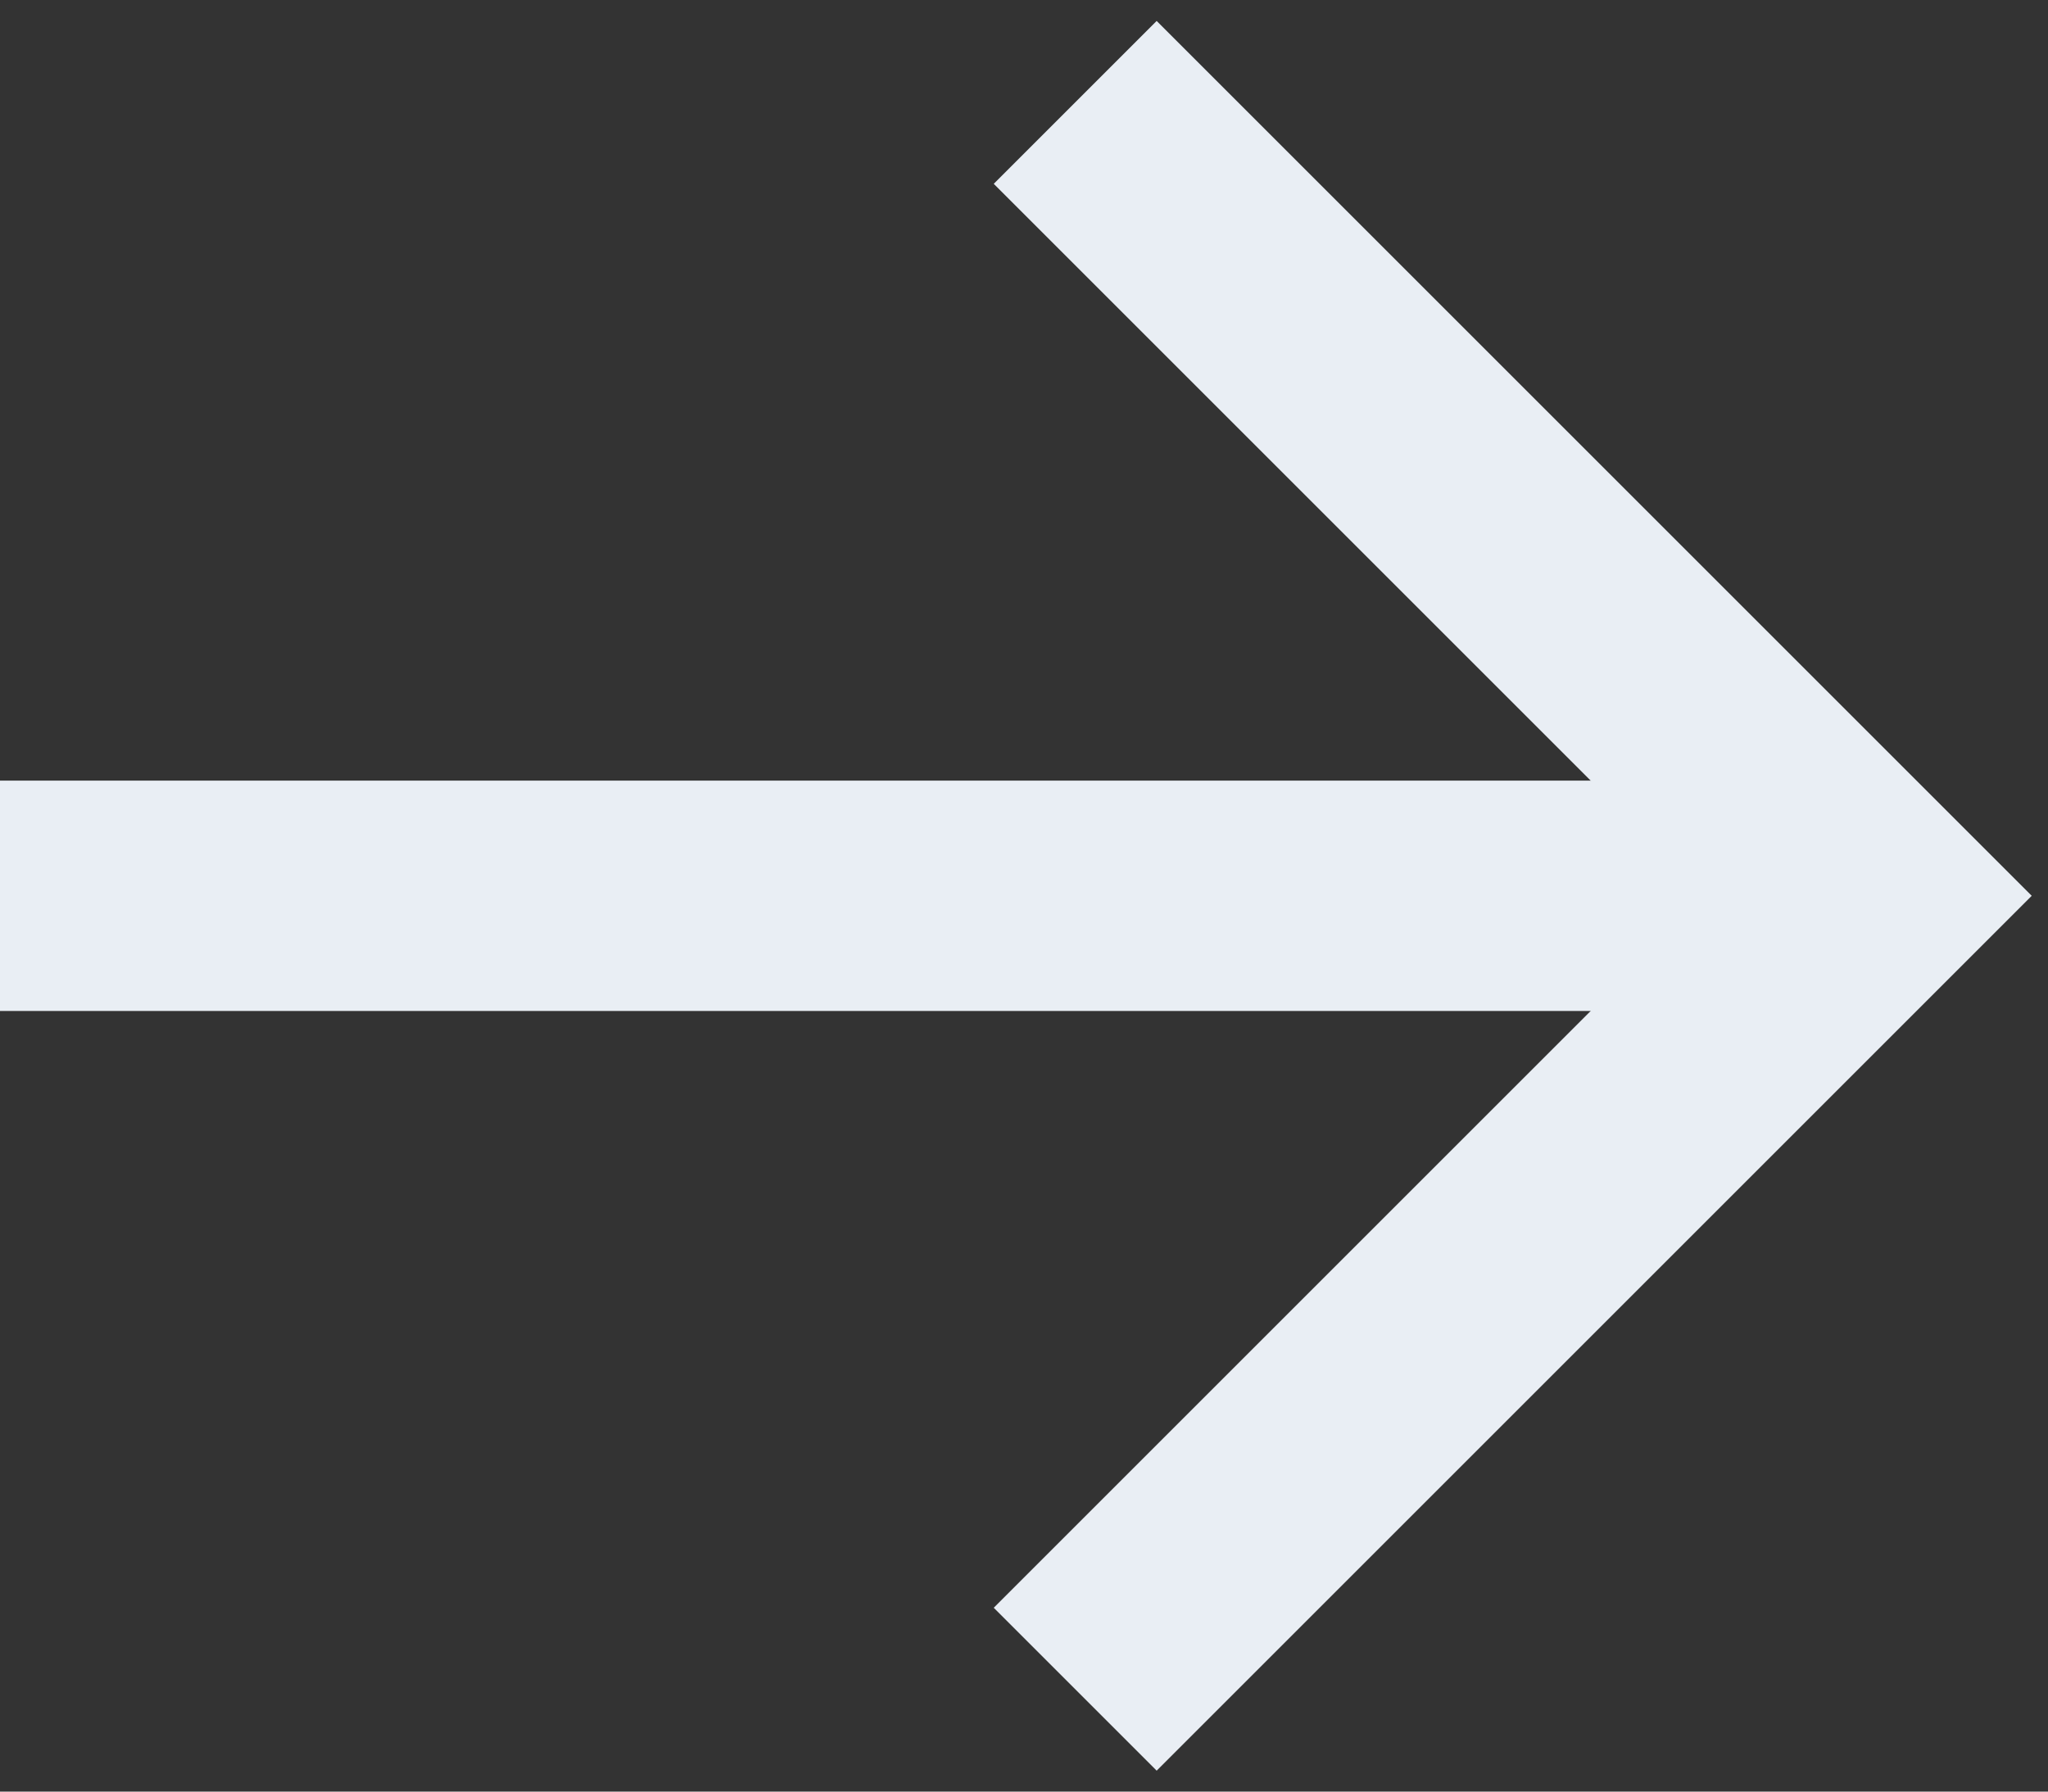 <?xml version="1.0" encoding="UTF-8"?> <svg xmlns="http://www.w3.org/2000/svg" width="80" height="70" viewBox="0 0 80 70" fill="none"><rect x="0" y="0" width="80" height="70" fill="#333333" stroke="none"/><path d="M0 35L73 35" stroke="#E9EEF4" stroke-width="9"></path><path d="M42 4L73 35L42 66" stroke="#E9EEF4" stroke-width="9"></path></svg> 